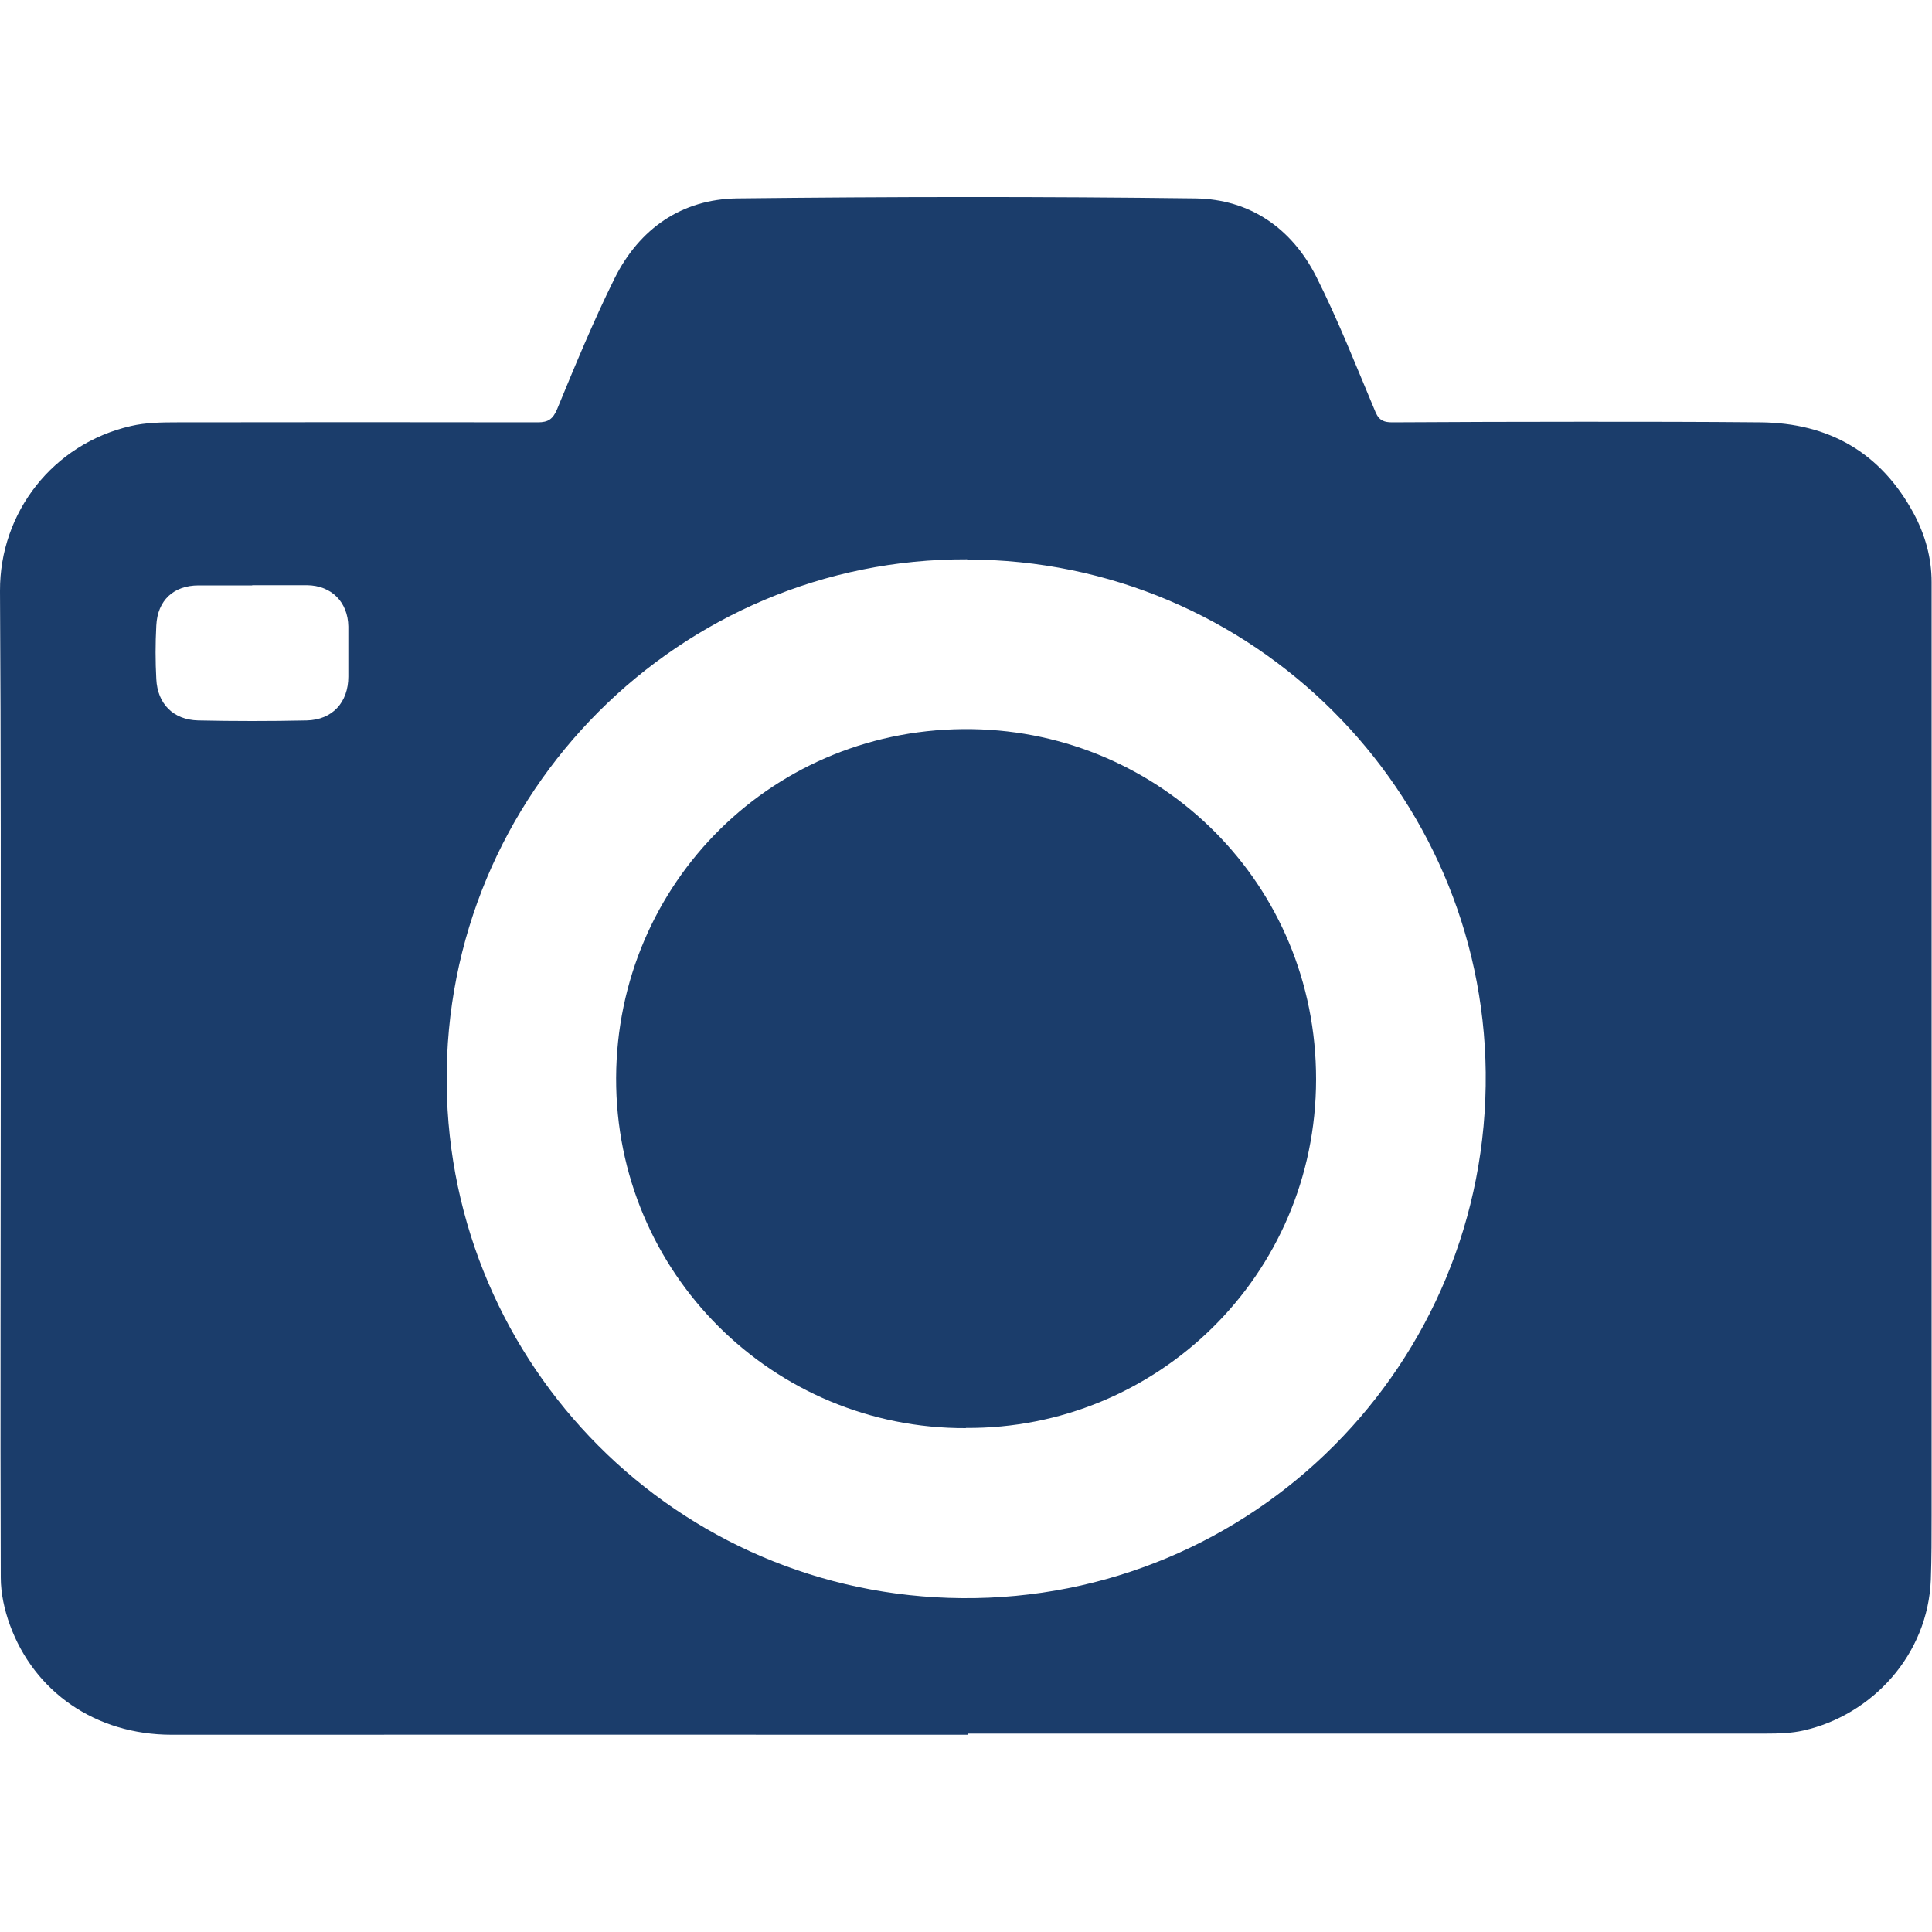 <?xml version="1.0" encoding="UTF-8"?>
<svg id="Layer_1" data-name="Layer 1" xmlns="http://www.w3.org/2000/svg" xmlns:xlink="http://www.w3.org/1999/xlink" viewBox="0 0 100 100">
  <defs>
    <style>
      .cls-1 {
        fill: none;
      }

      .cls-2 {
        fill: #1b3d6b;
      }

      .cls-3 {
        clip-path: url(#clippath);
      }
    </style>
    <clipPath id="clippath">
      <rect class="cls-1" y="10.2" width="100" height="79.59"/>
    </clipPath>
  </defs>
  <g class="cls-3">
    <path class="cls-2" d="M13.05,30.3c-.92,0-1.85,0-2.77,0-1.29,0-2.13.77-2.19,2.08-.05.92-.05,1.85,0,2.77.06,1.28.88,2.11,2.17,2.14,1.87.04,3.74.04,5.61,0,1.33-.03,2.16-.93,2.16-2.27,0-.86,0-1.72,0-2.59-.02-1.27-.87-2.12-2.13-2.14-.95,0-1.89,0-2.84,0M50.06,28.95c-14.82-.06-27.08,12.06-26.94,27.14.14,14.59,11.91,26.51,26.67,26.63,15.06.12,27.27-12.11,27.11-27.22-.16-14.51-12-26.52-26.84-26.54M50.11,89.79c-13.74,0-27.48-.01-41.22,0-3.96,0-7.12-2.23-8.38-5.69-.28-.77-.47-1.63-.47-2.45-.03-8.71,0-17.42,0-26.13S.05,38.9,0,30.59c-.02-4.07,2.75-7.62,6.78-8.54.77-.18,1.59-.19,2.38-.19,6.23-.01,12.46-.01,18.68,0,.54,0,.78-.17,1-.69.94-2.28,1.88-4.56,2.97-6.76,1.28-2.57,3.47-4.1,6.34-4.14,7.91-.09,15.82-.1,23.73,0,2.82.04,4.99,1.55,6.26,4.07,1.14,2.27,2.07,4.65,3.06,7,.19.44.46.52.87.52,3.28-.02,6.56-.03,9.84-.03,3.07,0,6.14,0,9.21.03,3.55.03,6.23,1.57,7.93,4.71.59,1.1.93,2.29.93,3.56,0,16.1,0,32.19,0,48.29,0,1.11,0,2.23-.04,3.34-.15,3.88-3.02,7-6.59,7.81-.62.14-1.28.16-1.93.16-13.78,0-27.56,0-41.34,0v.06Z"/>
    <path class="cls-2" d="M50,73.92c-9.98.04-18.14-8.03-18.11-18.13.04-10.1,8.18-18.22,18.44-18.05,9.77.16,17.8,8.01,17.79,18.13-.01,10.18-8.28,18.11-18.13,18.04"/>
  </g>
</svg>